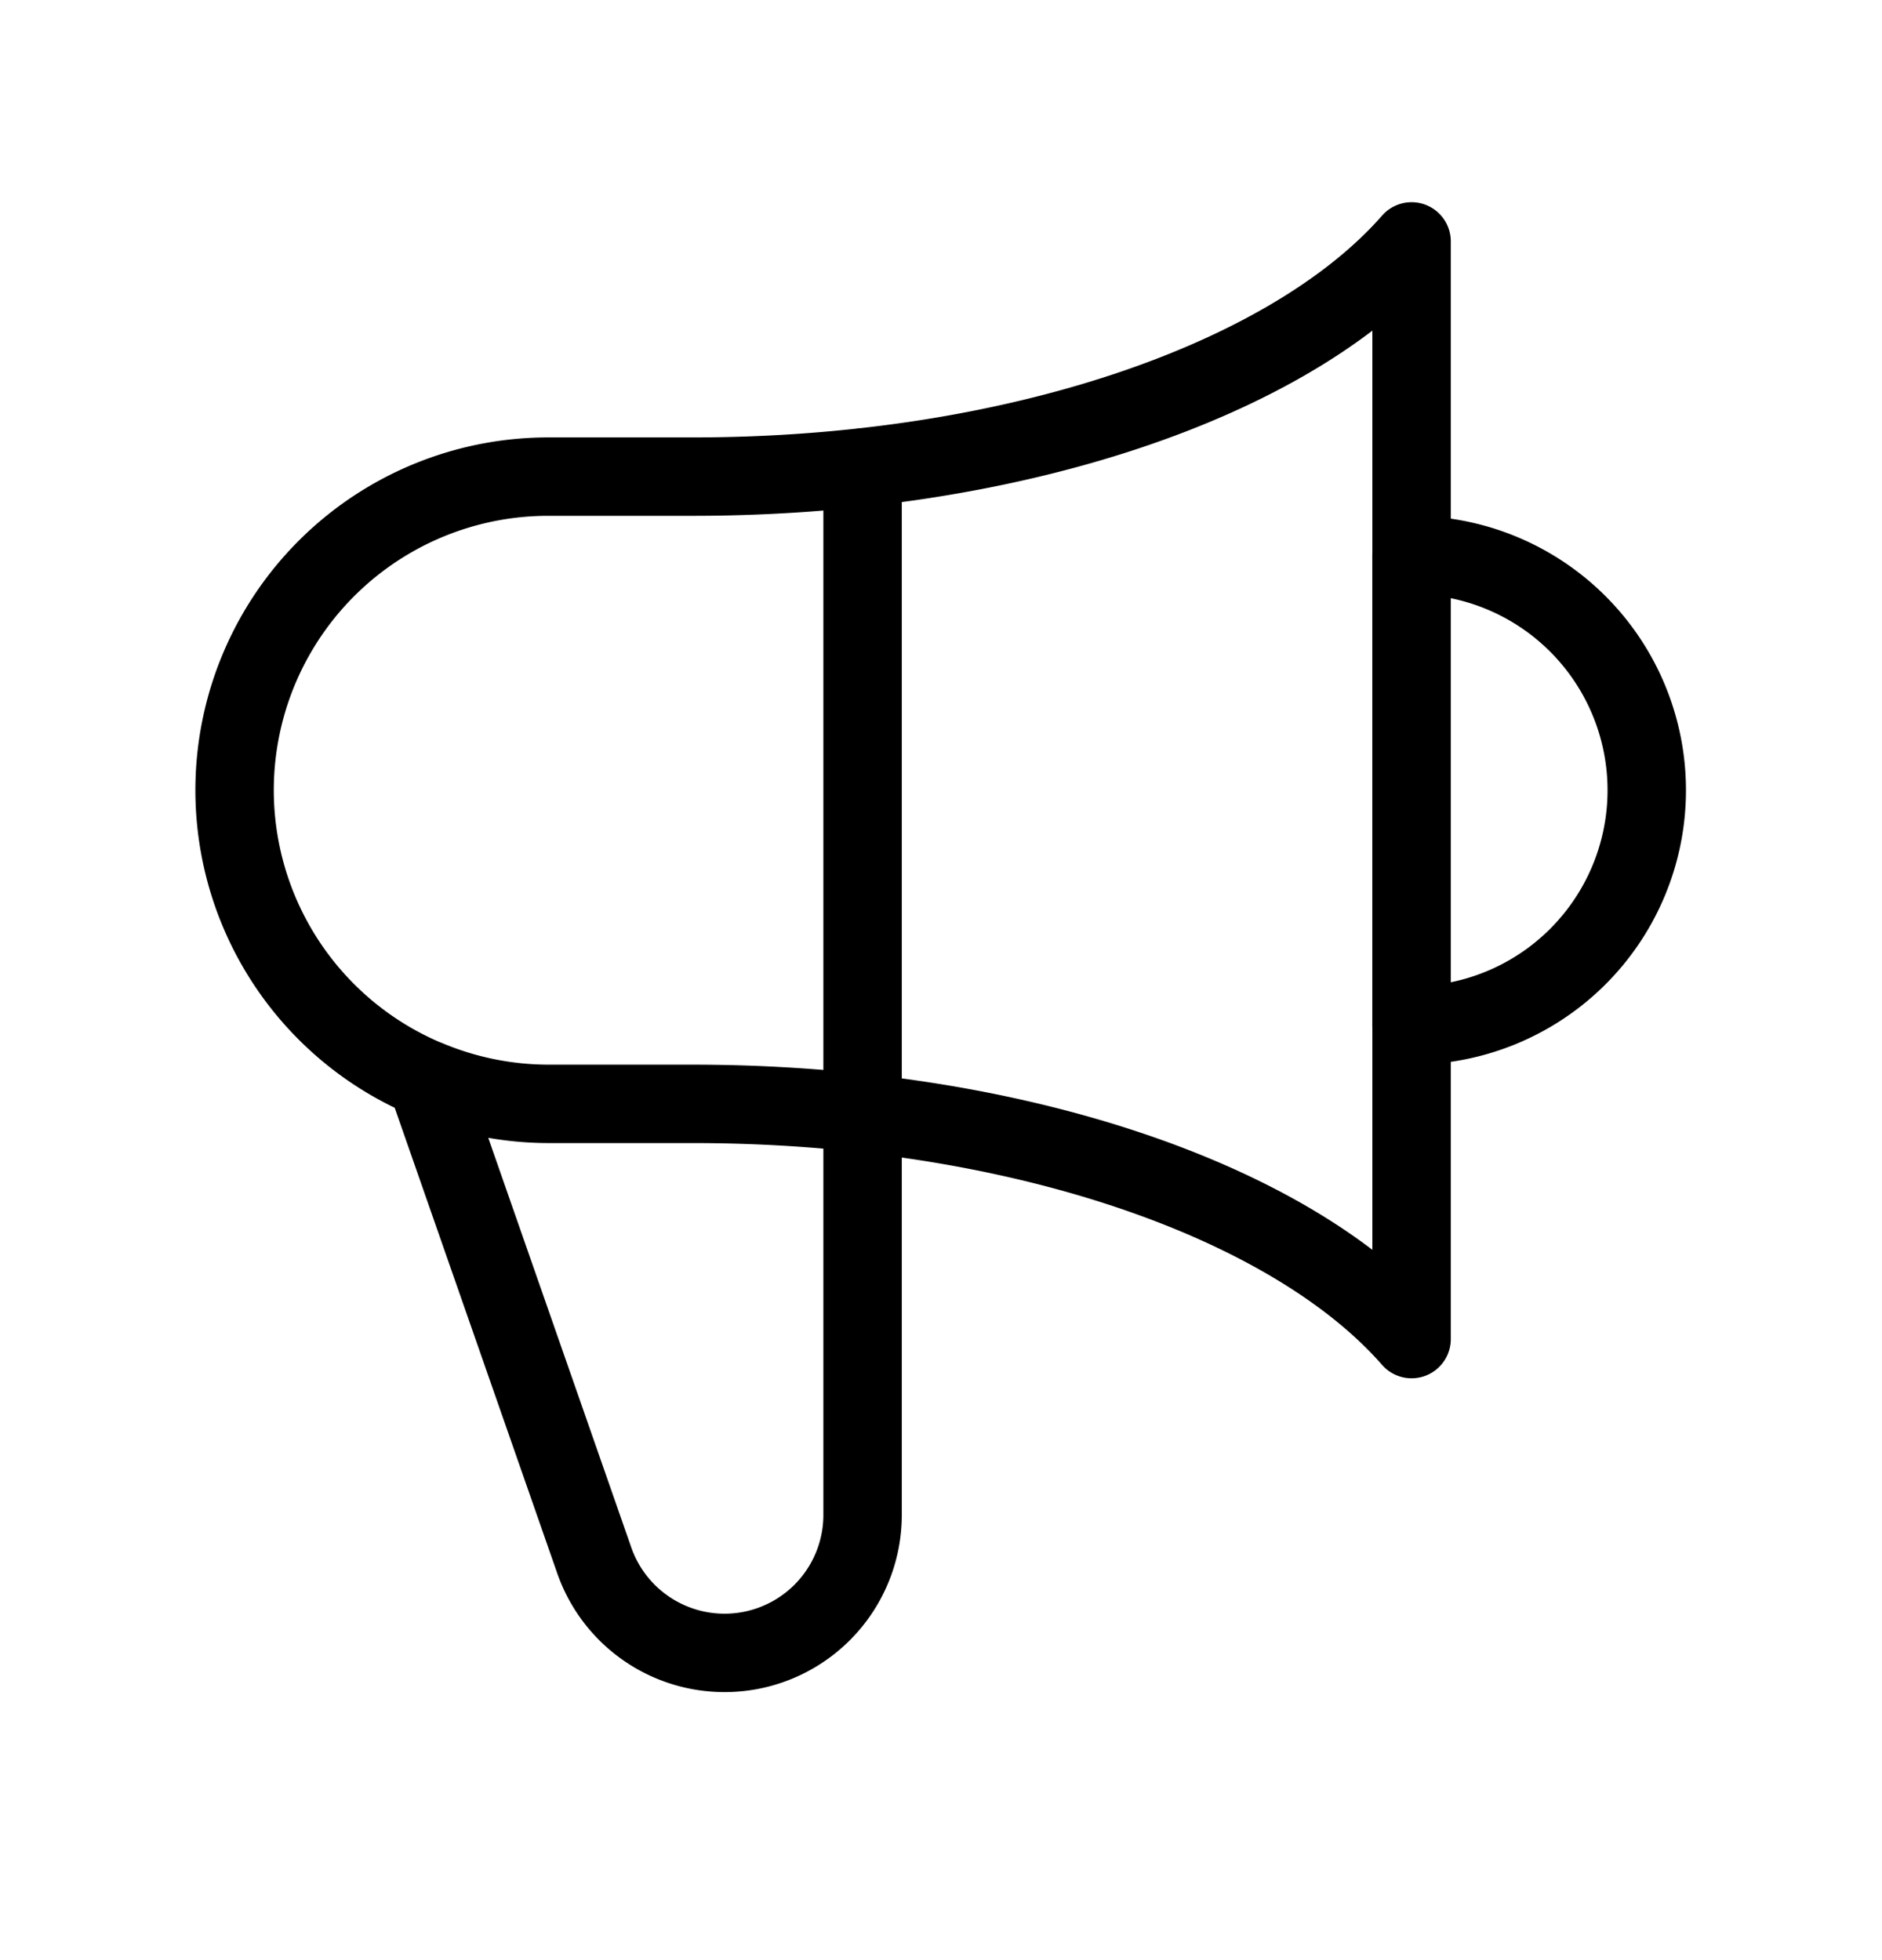 <svg width="24" height="25" viewBox="0 0 24 25" fill="none" xmlns="http://www.w3.org/2000/svg">
    <path d="M11 5.96V19.32a1.76 1.76 0 0 1-3.418.592l-2.147-6.15m0 0A3.999 3.999 0 0 1 7 6.079h1.832c4.1 0 7.625-1.234 9.169-3v14c-1.544-1.766-5.068-3-9.169-3H7c-.537 0-1.069-.108-1.564-.318zM18 13.079a3 3 0 0 0 0-6v6z" stroke="#000" stroke-linecap="round" stroke-linejoin="round"/>
</svg>
